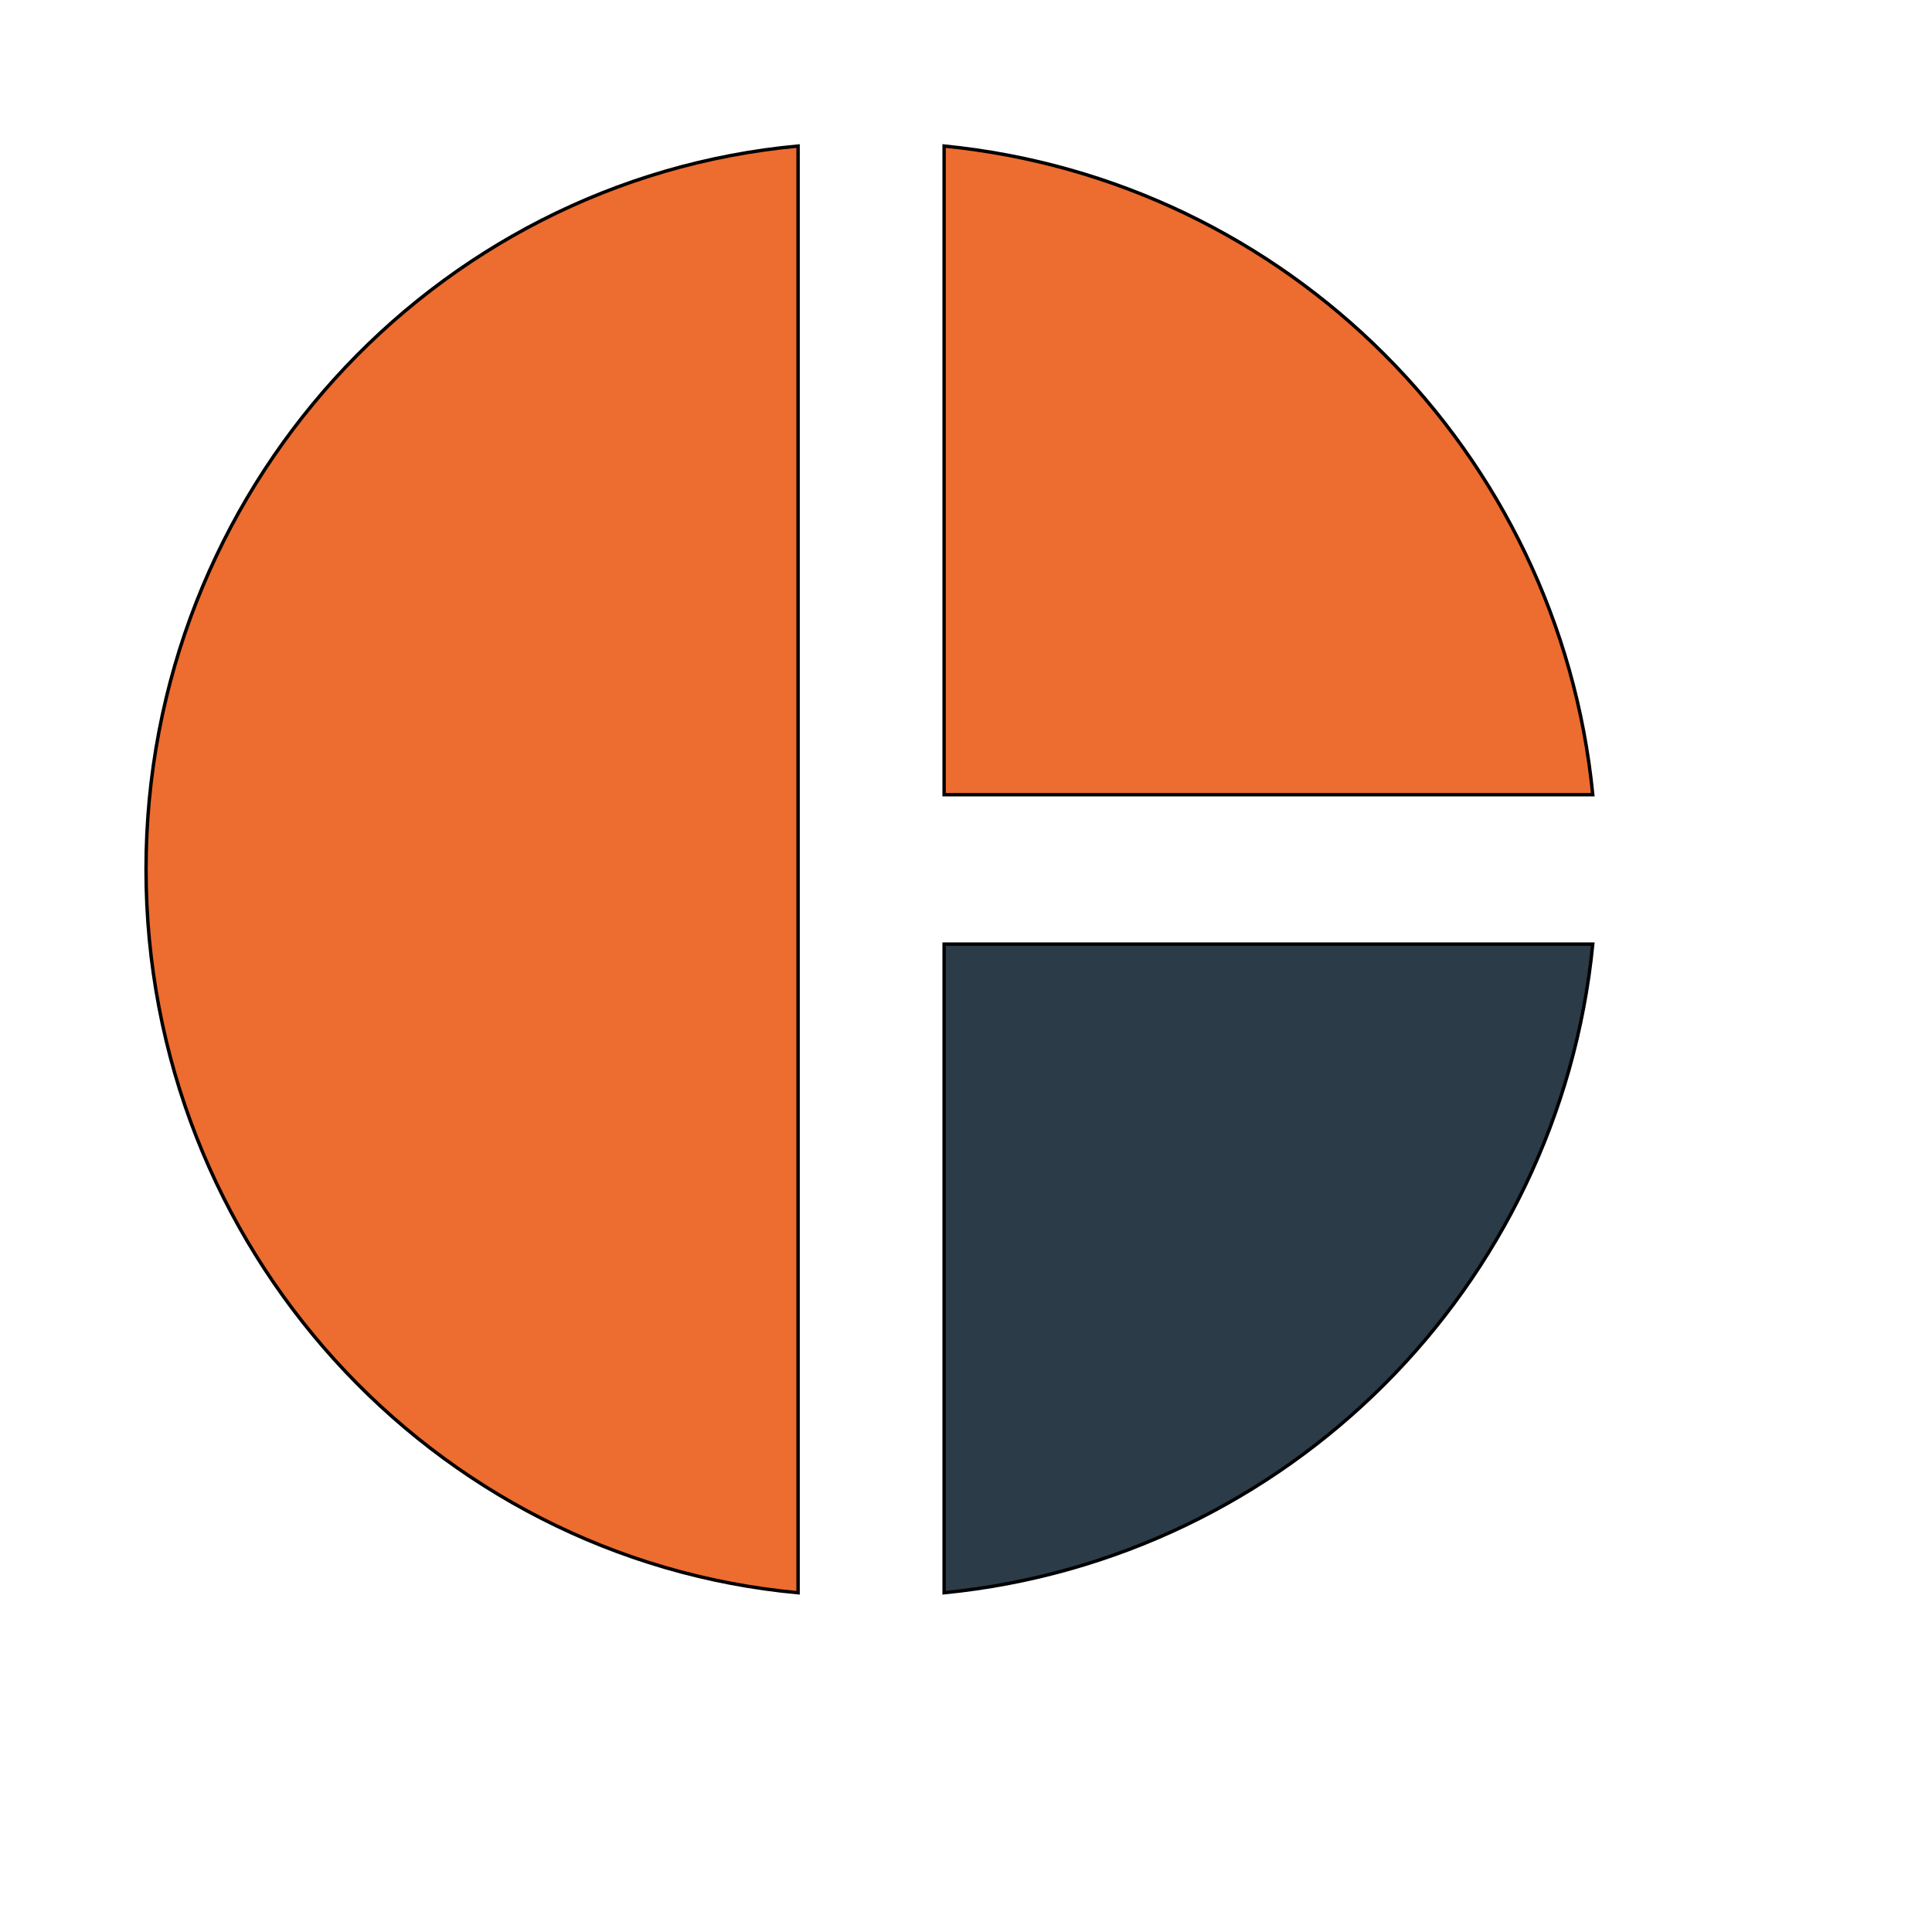 <svg id="th_wav_pie-chart" width="100%" height="100%" xmlns="http://www.w3.org/2000/svg" version="1.1" xmlns:xlink="http://www.w3.org/1999/xlink" xmlns:svgjs="http://svgjs.com/svgjs" preserveAspectRatio="xMidYMin slice" data-uid="wav_pie-chart" data-keyword="wav_pie-chart" viewBox="0 0 512 512" transform="matrix(0.9,0,0,0.9,0,0)" data-colors="[&quot;#83bf4f&quot;,&quot;#bdcf46&quot;,&quot;#2f2f2f&quot;,&quot;#2b3b47&quot;]"><defs id="SvgjsDefs18649" fill="#83bf4f"></defs><path id="th_wav_pie-chart_0" d="M235 43L235 469C127 459 43 367 43 256C43 145 127 53 235 43Z " fill-rule="evenodd" fill="#ed6c30" stroke-width="1" stroke="#000000"></path><path id="th_wav_pie-chart_1" d="M278 43L278 234L469 234C459 133 379 53 278 43Z " fill-rule="evenodd" fill="#ed6c30" stroke-width="1" stroke="#000000"></path><path id="th_wav_pie-chart_2" d="M278 278L278 469C379 459 459 379 469 278Z " fill-rule="evenodd" fill="#2b3b47" stroke-width="1" stroke="#000000"></path></svg>